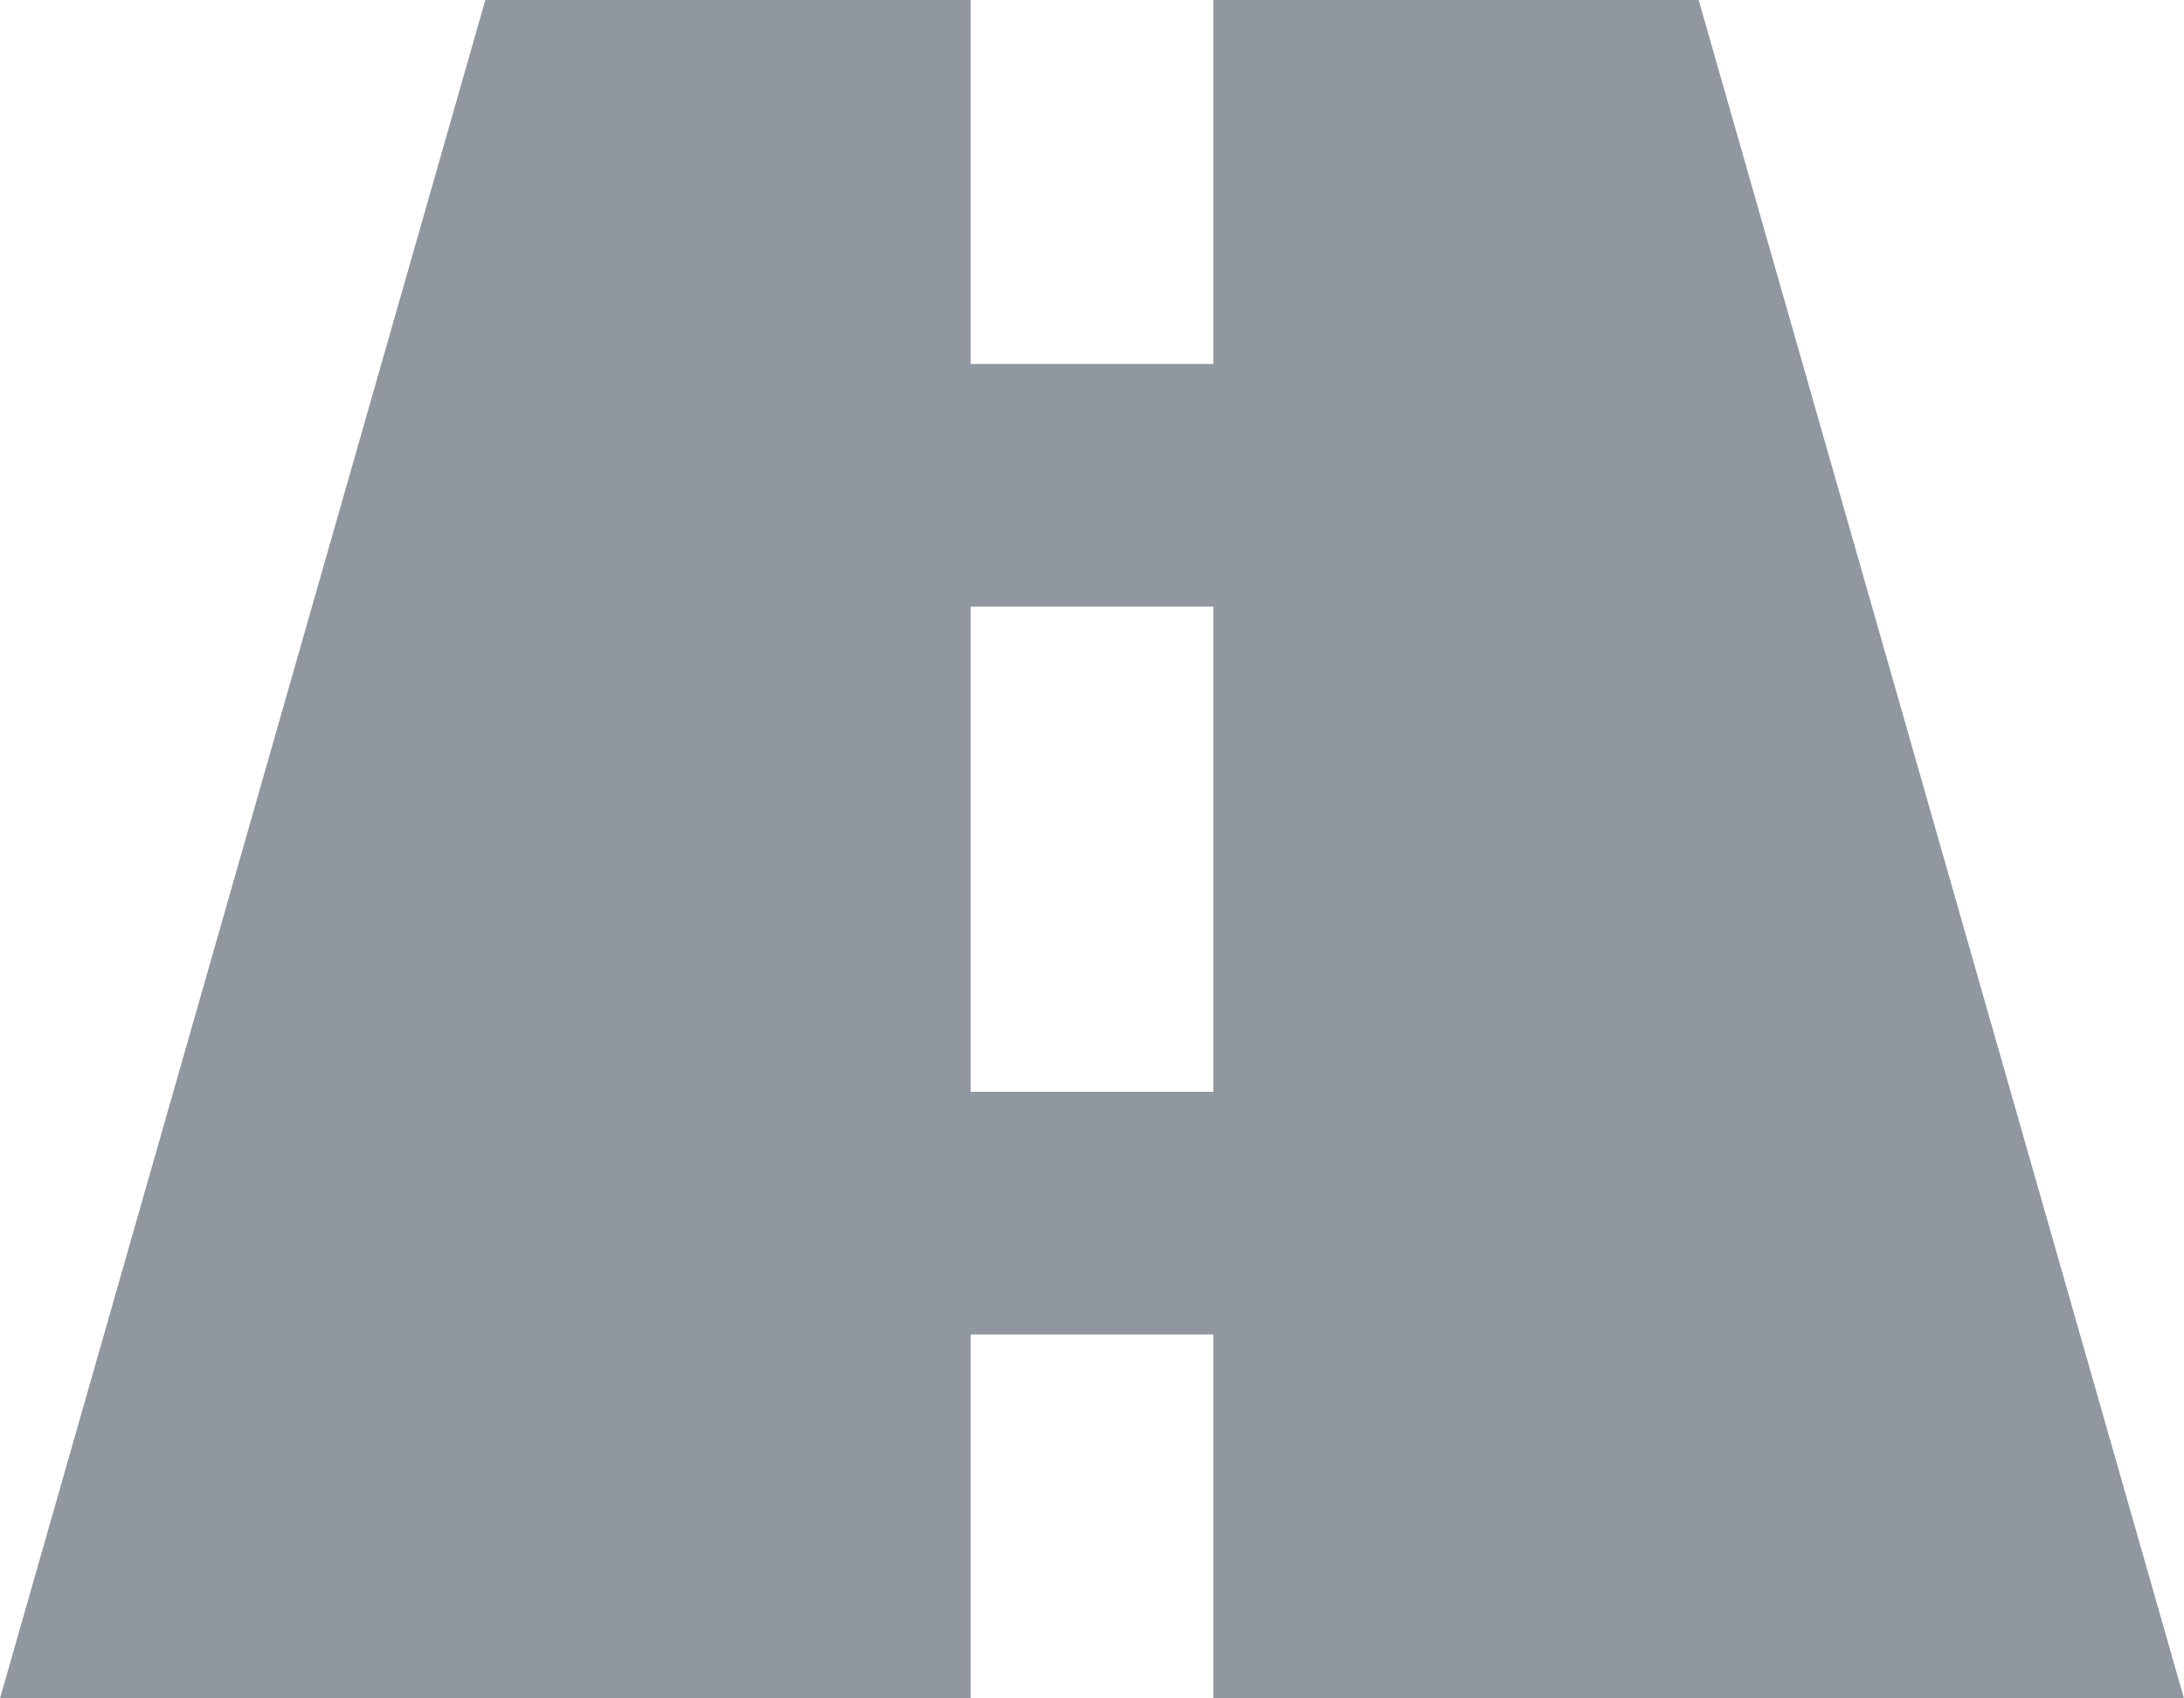<?xml version="1.0" encoding="utf-8"?>
<!-- Generator: Adobe Illustrator 16.0.0, SVG Export Plug-In . SVG Version: 6.00 Build 0)  -->
<!DOCTYPE svg PUBLIC "-//W3C//DTD SVG 1.1//EN" "http://www.w3.org/Graphics/SVG/1.1/DTD/svg11.dtd">
<svg version="1.1" id="Layer_1" xmlns="http://www.w3.org/2000/svg" xmlns:xlink="http://www.w3.org/1999/xlink" x="0px" y="0px"
	 width="72px" height="56px" viewBox="0 0 72 56" enable-background="new 0 0 72 56" xml:space="preserve">
<path opacity="0.5" fill="#253041" d="M32,0H16L0,56h32v-8v-4h8v4v8h32L56,0H40v8v4h-8V8V0z M40,24v8v4h-8v-4v-8v-4h8V24z"/>
</svg>
